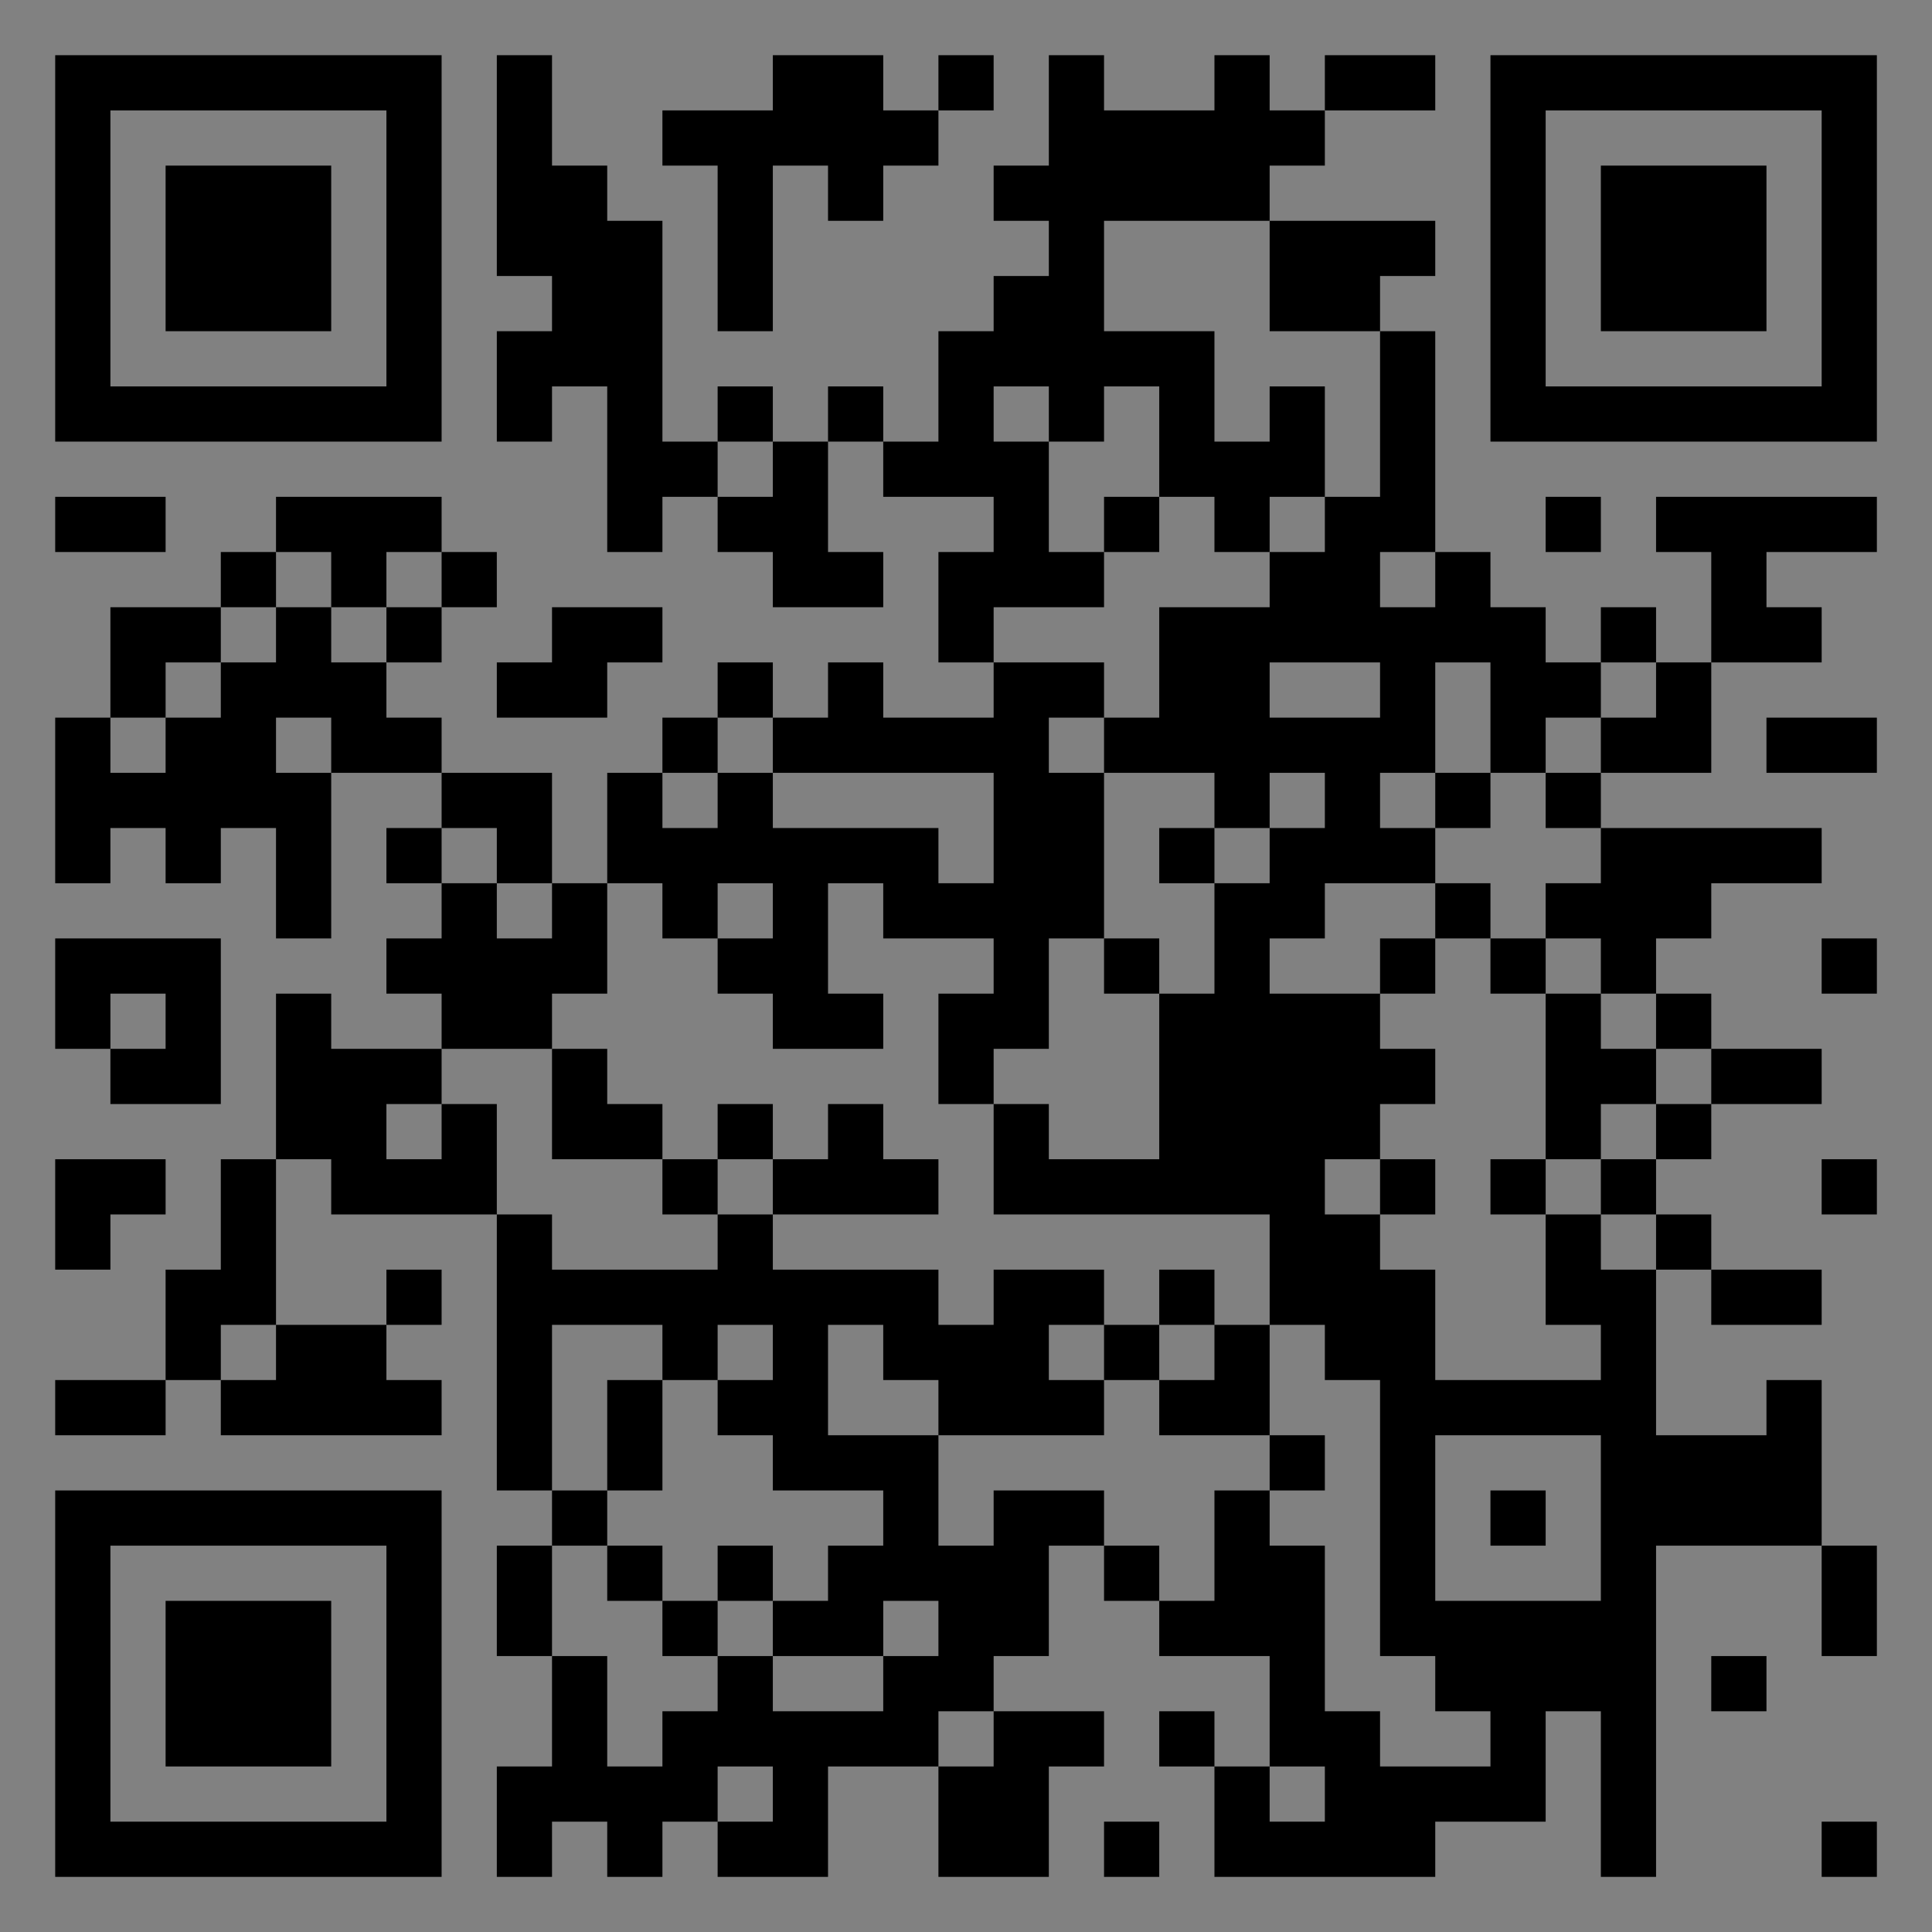 <?xml version="1.0" encoding="UTF-8"?>
<svg xmlns="http://www.w3.org/2000/svg" version="1.1" width="400" height="400" viewBox="0 0 400 400"><rect x="0" y="0" width="400" height="400" fill="#808080" stroke="none"/><rect x="0" y="0" width="400" height="400" fill="#ffffff" fill-opacity="0.01"/><g transform="scale(11.429)"><g transform="translate(1.000,1.000)"><path fill-rule="evenodd" d="M8 0L8 4L9 4L9 5L8 5L8 7L9 7L9 6L10 6L10 9L11 9L11 8L12 8L12 9L13 9L13 10L15 10L15 9L14 9L14 7L15 7L15 8L17 8L17 9L16 9L16 11L17 11L17 12L15 12L15 11L14 11L14 12L13 12L13 11L12 11L12 12L11 12L11 13L10 13L10 15L9 15L9 13L7 13L7 12L6 12L6 11L7 11L7 10L8 10L8 9L7 9L7 8L4 8L4 9L3 9L3 10L1 10L1 12L0 12L0 15L1 15L1 14L2 14L2 15L3 15L3 14L4 14L4 16L5 16L5 13L7 13L7 14L6 14L6 15L7 15L7 16L6 16L6 17L7 17L7 18L5 18L5 17L4 17L4 20L3 20L3 22L2 22L2 24L0 24L0 25L2 25L2 24L3 24L3 25L7 25L7 24L6 24L6 23L7 23L7 22L6 22L6 23L4 23L4 20L5 20L5 21L8 21L8 26L9 26L9 27L8 27L8 29L9 29L9 31L8 31L8 33L9 33L9 32L10 32L10 33L11 33L11 32L12 32L12 33L14 33L14 31L16 31L16 33L18 33L18 31L19 31L19 30L17 30L17 29L18 29L18 27L19 27L19 28L20 28L20 29L22 29L22 31L21 31L21 30L20 30L20 31L21 31L21 33L25 33L25 32L27 32L27 30L28 30L28 33L29 33L29 27L32 27L32 29L33 29L33 27L32 27L32 24L31 24L31 25L29 25L29 22L30 22L30 23L32 23L32 22L30 22L30 21L29 21L29 20L30 20L30 19L32 19L32 18L30 18L30 17L29 17L29 16L30 16L30 15L32 15L32 14L28 14L28 13L30 13L30 11L32 11L32 10L31 10L31 9L33 9L33 8L29 8L29 9L30 9L30 11L29 11L29 10L28 10L28 11L27 11L27 10L26 10L26 9L25 9L25 5L24 5L24 4L25 4L25 3L22 3L22 2L23 2L23 1L25 1L25 0L23 0L23 1L22 1L22 0L21 0L21 1L19 1L19 0L18 0L18 2L17 2L17 3L18 3L18 4L17 4L17 5L16 5L16 7L15 7L15 6L14 6L14 7L13 7L13 6L12 6L12 7L11 7L11 3L10 3L10 2L9 2L9 0ZM13 0L13 1L11 1L11 2L12 2L12 5L13 5L13 2L14 2L14 3L15 3L15 2L16 2L16 1L17 1L17 0L16 0L16 1L15 1L15 0ZM19 3L19 5L21 5L21 7L22 7L22 6L23 6L23 8L22 8L22 9L21 9L21 8L20 8L20 6L19 6L19 7L18 7L18 6L17 6L17 7L18 7L18 9L19 9L19 10L17 10L17 11L19 11L19 12L18 12L18 13L19 13L19 16L18 16L18 18L17 18L17 19L16 19L16 17L17 17L17 16L15 16L15 15L14 15L14 17L15 17L15 18L13 18L13 17L12 17L12 16L13 16L13 15L12 15L12 16L11 16L11 15L10 15L10 17L9 17L9 18L7 18L7 19L6 19L6 20L7 20L7 19L8 19L8 21L9 21L9 22L12 22L12 21L13 21L13 22L16 22L16 23L17 23L17 22L19 22L19 23L18 23L18 24L19 24L19 25L16 25L16 24L15 24L15 23L14 23L14 25L16 25L16 27L17 27L17 26L19 26L19 27L20 27L20 28L21 28L21 26L22 26L22 27L23 27L23 30L24 30L24 31L26 31L26 30L25 30L25 29L24 29L24 24L23 24L23 23L22 23L22 21L17 21L17 19L18 19L18 20L20 20L20 17L21 17L21 15L22 15L22 14L23 14L23 13L22 13L22 14L21 14L21 13L19 13L19 12L20 12L20 10L22 10L22 9L23 9L23 8L24 8L24 5L22 5L22 3ZM12 7L12 8L13 8L13 7ZM0 8L0 9L2 9L2 8ZM19 8L19 9L20 9L20 8ZM27 8L27 9L28 9L28 8ZM4 9L4 10L3 10L3 11L2 11L2 12L1 12L1 13L2 13L2 12L3 12L3 11L4 11L4 10L5 10L5 11L6 11L6 10L7 10L7 9L6 9L6 10L5 10L5 9ZM24 9L24 10L25 10L25 9ZM9 10L9 11L8 11L8 12L10 12L10 11L11 11L11 10ZM22 11L22 12L24 12L24 11ZM25 11L25 13L24 13L24 14L25 14L25 15L23 15L23 16L22 16L22 17L24 17L24 18L25 18L25 19L24 19L24 20L23 20L23 21L24 21L24 22L25 22L25 24L28 24L28 23L27 23L27 21L28 21L28 22L29 22L29 21L28 21L28 20L29 20L29 19L30 19L30 18L29 18L29 17L28 17L28 16L27 16L27 15L28 15L28 14L27 14L27 13L28 13L28 12L29 12L29 11L28 11L28 12L27 12L27 13L26 13L26 11ZM4 12L4 13L5 13L5 12ZM12 12L12 13L11 13L11 14L12 14L12 13L13 13L13 14L16 14L16 15L17 15L17 13L13 13L13 12ZM31 12L31 13L33 13L33 12ZM25 13L25 14L26 14L26 13ZM7 14L7 15L8 15L8 16L9 16L9 15L8 15L8 14ZM20 14L20 15L21 15L21 14ZM25 15L25 16L24 16L24 17L25 17L25 16L26 16L26 17L27 17L27 20L26 20L26 21L27 21L27 20L28 20L28 19L29 19L29 18L28 18L28 17L27 17L27 16L26 16L26 15ZM0 16L0 18L1 18L1 19L3 19L3 16ZM19 16L19 17L20 17L20 16ZM32 16L32 17L33 17L33 16ZM1 17L1 18L2 18L2 17ZM9 18L9 20L11 20L11 21L12 21L12 20L13 20L13 21L16 21L16 20L15 20L15 19L14 19L14 20L13 20L13 19L12 19L12 20L11 20L11 19L10 19L10 18ZM0 20L0 22L1 22L1 21L2 21L2 20ZM24 20L24 21L25 21L25 20ZM32 20L32 21L33 21L33 20ZM20 22L20 23L19 23L19 24L20 24L20 25L22 25L22 26L23 26L23 25L22 25L22 23L21 23L21 22ZM3 23L3 24L4 24L4 23ZM9 23L9 26L10 26L10 27L9 27L9 29L10 29L10 31L11 31L11 30L12 30L12 29L13 29L13 30L15 30L15 29L16 29L16 28L15 28L15 29L13 29L13 28L14 28L14 27L15 27L15 26L13 26L13 25L12 25L12 24L13 24L13 23L12 23L12 24L11 24L11 23ZM20 23L20 24L21 24L21 23ZM10 24L10 26L11 26L11 24ZM25 25L25 28L28 28L28 25ZM26 26L26 27L27 27L27 26ZM10 27L10 28L11 28L11 29L12 29L12 28L13 28L13 27L12 27L12 28L11 28L11 27ZM30 29L30 30L31 30L31 29ZM16 30L16 31L17 31L17 30ZM12 31L12 32L13 32L13 31ZM22 31L22 32L23 32L23 31ZM19 32L19 33L20 33L20 32ZM32 32L32 33L33 33L33 32ZM0 0L0 7L7 7L7 0ZM1 1L1 6L6 6L6 1ZM2 2L2 5L5 5L5 2ZM33 0L26 0L26 7L33 7ZM32 1L27 1L27 6L32 6ZM31 2L28 2L28 5L31 5ZM0 33L7 33L7 26L0 26ZM1 32L6 32L6 27L1 27ZM2 31L5 31L5 28L2 28Z" fill="#000000"/></g></g></svg>
